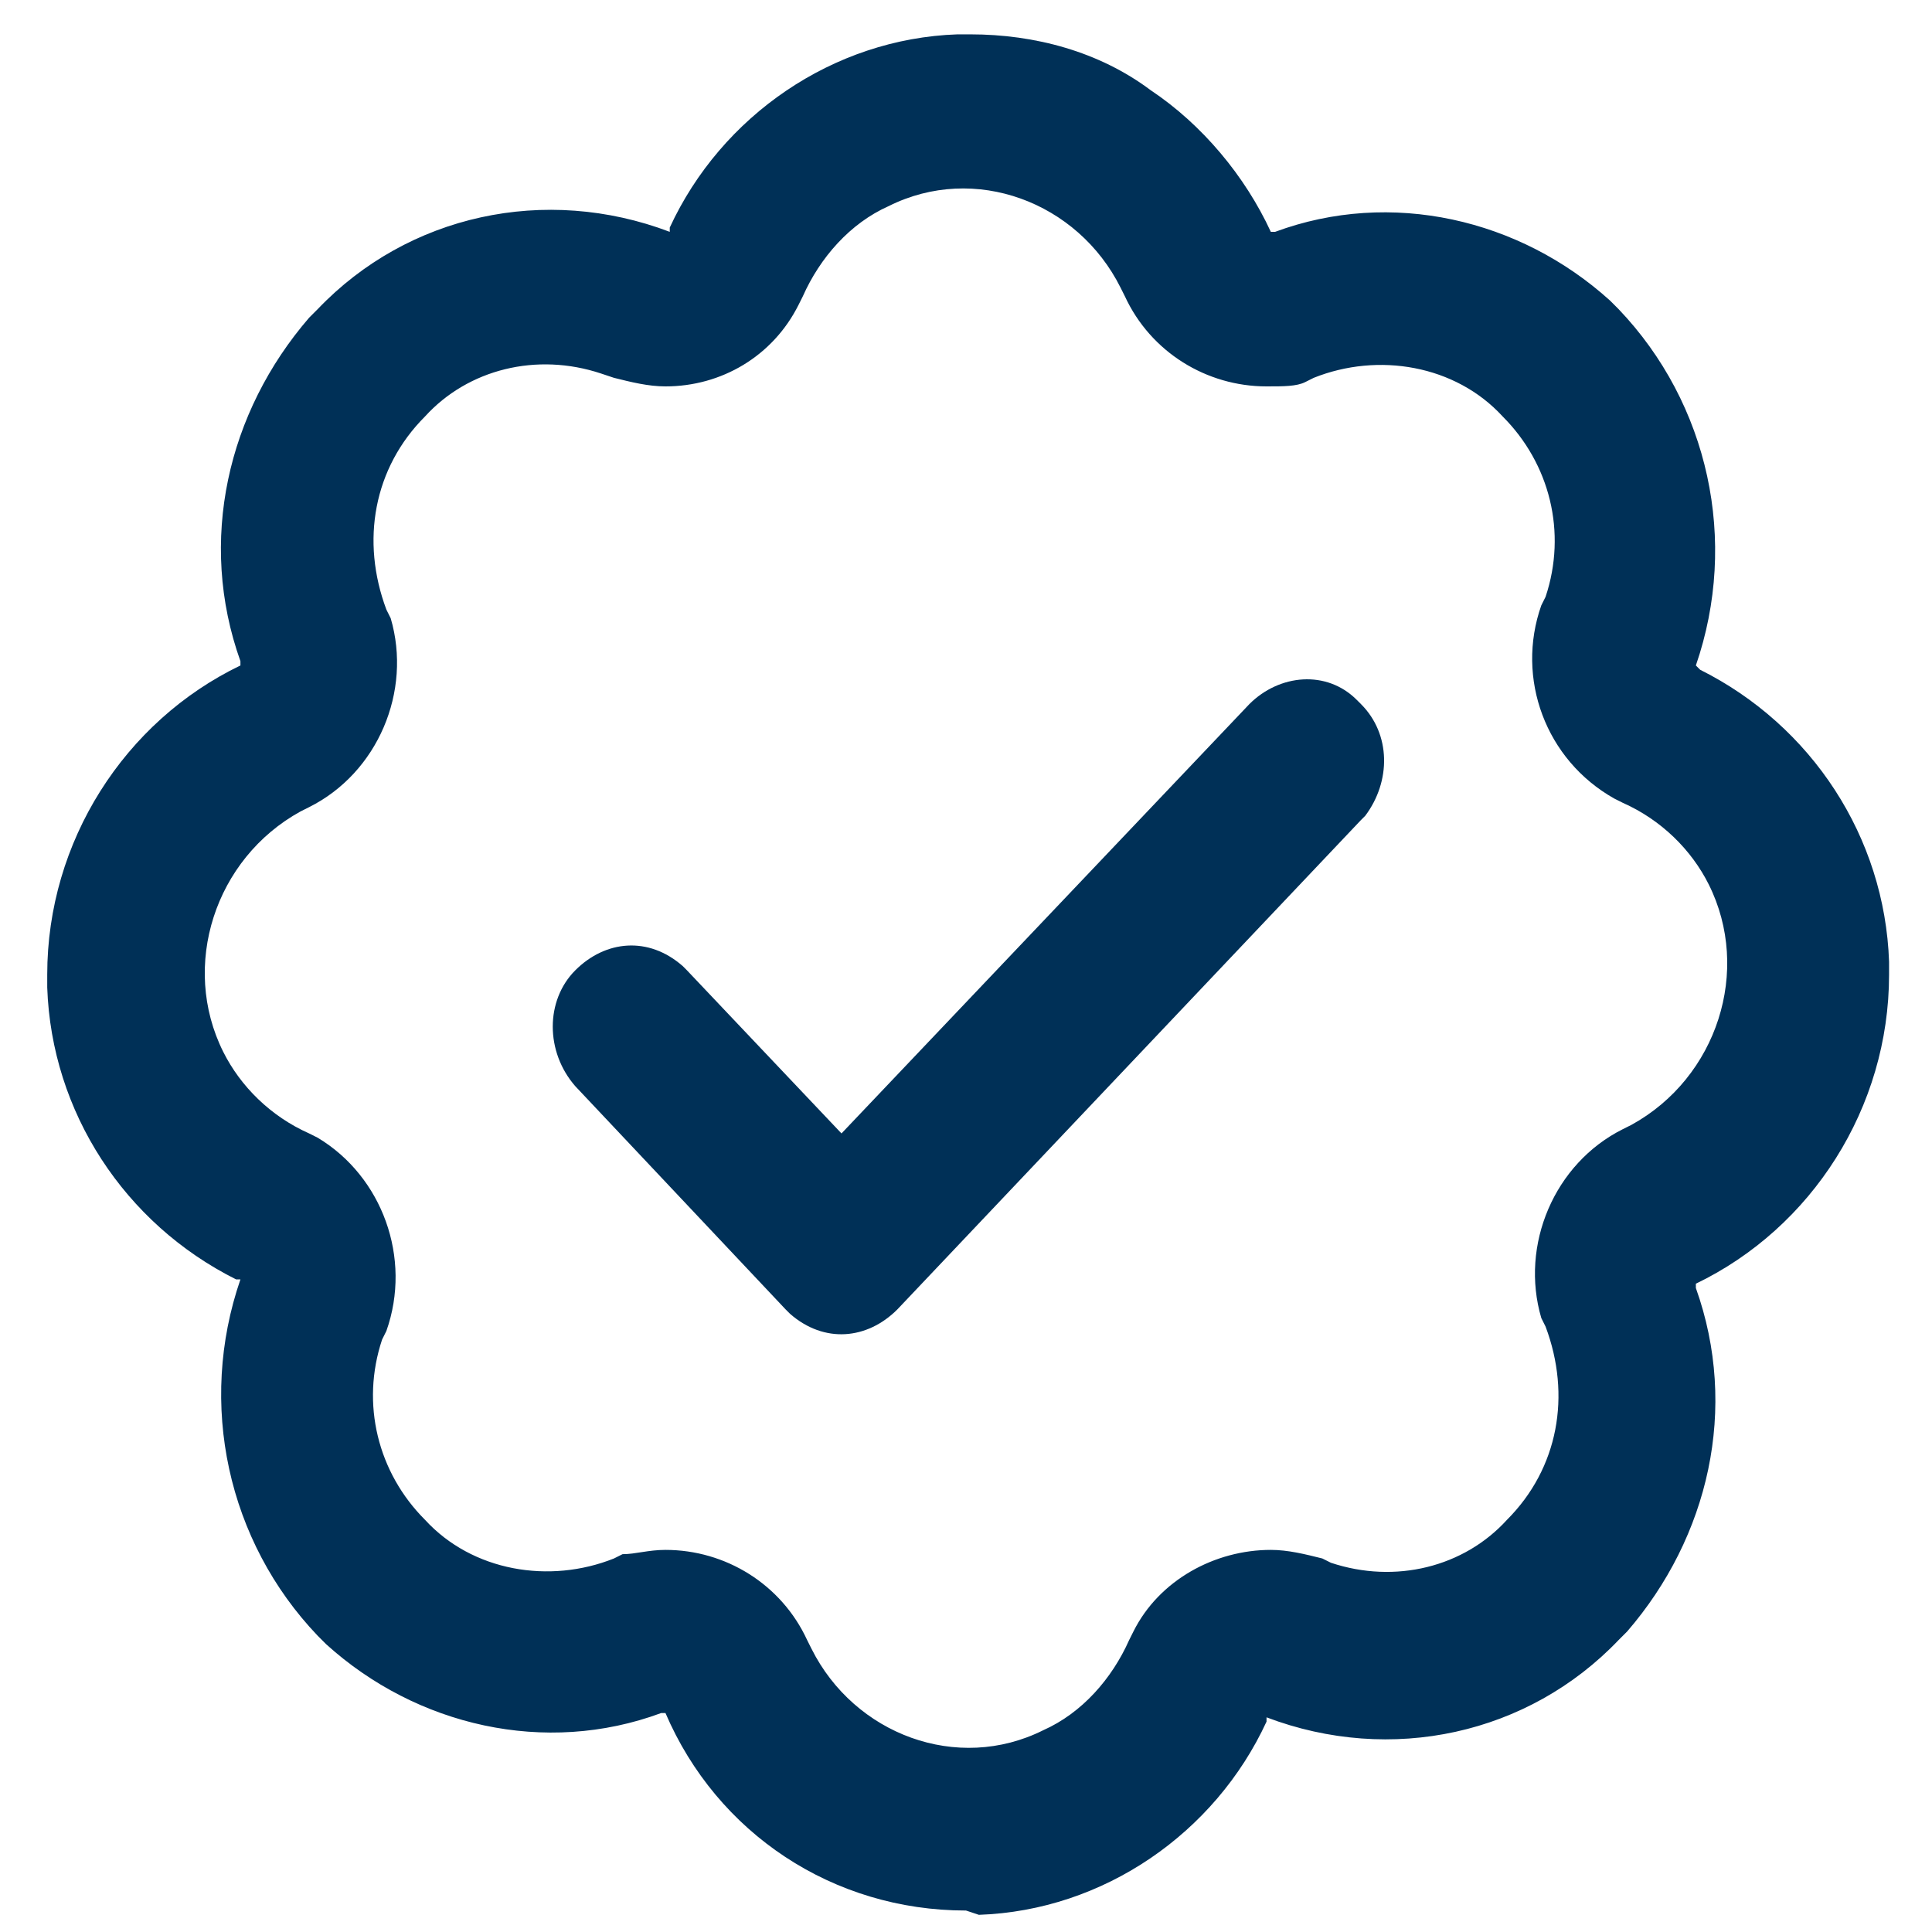 <?xml version="1.0" encoding="utf-8"?>
<!-- Generator: Adobe Illustrator 26.5.0, SVG Export Plug-In . SVG Version: 6.00 Build 0)  -->
<svg version="1.1" id="Layer_1" xmlns="http://www.w3.org/2000/svg" xmlns:xlink="http://www.w3.org/1999/xlink" x="0px" y="0px"
	 viewBox="0 0 45 45" style="enable-background:new 0 0 45 45;" xml:space="preserve">
<style type="text/css">
	.st0{fill:#003057;}
</style>
<path id="Path" class="st0" d="M29.1,16.4c0.7-0.7,1.8-0.8,2.5-0.1c0,0,0.1,0.1,0.1,0.1c0.7,0.7,0.7,1.8,0.1,2.6l-0.1,0.1L20.9,30.5
	c-0.7,0.7-1.7,0.8-2.5,0.1l-0.1-0.1l-4.9-5.2c-0.7-0.8-0.7-2,0-2.7c0.7-0.7,1.7-0.8,2.5-0.1l0.1,0.1l3.6,3.8L29.1,16.4z"/>
<path id="Path-2" class="st0" d="M22.5,44.5c-3.1,0-5.8-1.8-7-4.6l-0.1,0c-2.7,1-5.7,0.3-7.8-1.6l-0.2-0.2c-2.1-2.2-2.8-5.4-1.8-8.3
	l-0.1,0c-2.6-1.3-4.3-3.9-4.4-6.8l0-0.3c0-3.1,1.8-5.9,4.5-7.2l0-0.1c-1-2.8-0.3-5.8,1.6-8l0.2-0.2c2.1-2.2,5.3-2.9,8.2-1.8l0-0.1
	c1.2-2.6,3.8-4.4,6.7-4.5l0.3,0c1.5,0,3,0.4,4.2,1.3c1.2,0.8,2.2,2,2.8,3.3l0.1,0c2.7-1,5.7-0.3,7.8,1.6l0.2,0.2
	c2.1,2.2,2.8,5.4,1.8,8.3l0.1,0.1c2.6,1.3,4.3,3.9,4.4,6.8l0,0.3c0,3.1-1.8,5.9-4.5,7.2l0,0.1c1,2.8,0.3,5.8-1.6,8l-0.2,0.2
	c-2.1,2.2-5.3,2.9-8.2,1.8l0,0.1c-1.2,2.6-3.8,4.4-6.7,4.5L22.5,44.5z M15.5,36.1L15.5,36.1c1.4,0,2.7,0.8,3.3,2.1l0.1,0.2
	c1,2,3.4,2.9,5.4,1.9c0.9-0.4,1.6-1.2,2-2.1l0.1-0.2c0.6-1.2,1.9-1.9,3.2-1.9c0.4,0,0.8,0.1,1.2,0.2l0.2,0.1c1.5,0.5,3.1,0.1,4.1-1
	c1.2-1.2,1.5-2.9,0.9-4.5l-0.1-0.2c-0.5-1.7,0.3-3.6,1.9-4.4l0.2-0.1c2-1.1,2.8-3.6,1.8-5.6c-0.4-0.8-1.1-1.5-2-1.9l-0.2-0.1
	c-1.6-0.9-2.3-2.8-1.7-4.5l0.1-0.2c0.5-1.5,0.1-3.1-1-4.2c-1.1-1.2-2.9-1.5-4.4-0.9l-0.2,0.1C30.2,9,29.9,9,29.5,9
	c-1.4,0-2.7-0.8-3.3-2.1l-0.1-0.2c-1-2-3.4-2.9-5.4-1.9c-0.9,0.4-1.6,1.2-2,2.1l-0.1,0.2C18,8.3,16.8,9,15.5,9
	c-0.4,0-0.8-0.1-1.2-0.2L14,8.7c-1.5-0.5-3.1-0.1-4.1,1c-1.2,1.2-1.5,2.9-0.9,4.5l0.1,0.2c0.5,1.7-0.3,3.6-1.9,4.4l-0.2,0.1
	c-2,1.1-2.8,3.6-1.8,5.6c0.4,0.8,1.1,1.5,2,1.9l0.2,0.1C8.9,27.4,9.6,29.3,9,31l-0.1,0.2c-0.5,1.5-0.1,3.1,1,4.2
	c1.1,1.2,2.9,1.5,4.4,0.9l0.2-0.1C14.8,36.2,15.1,36.1,15.5,36.1z"/>
</svg>
